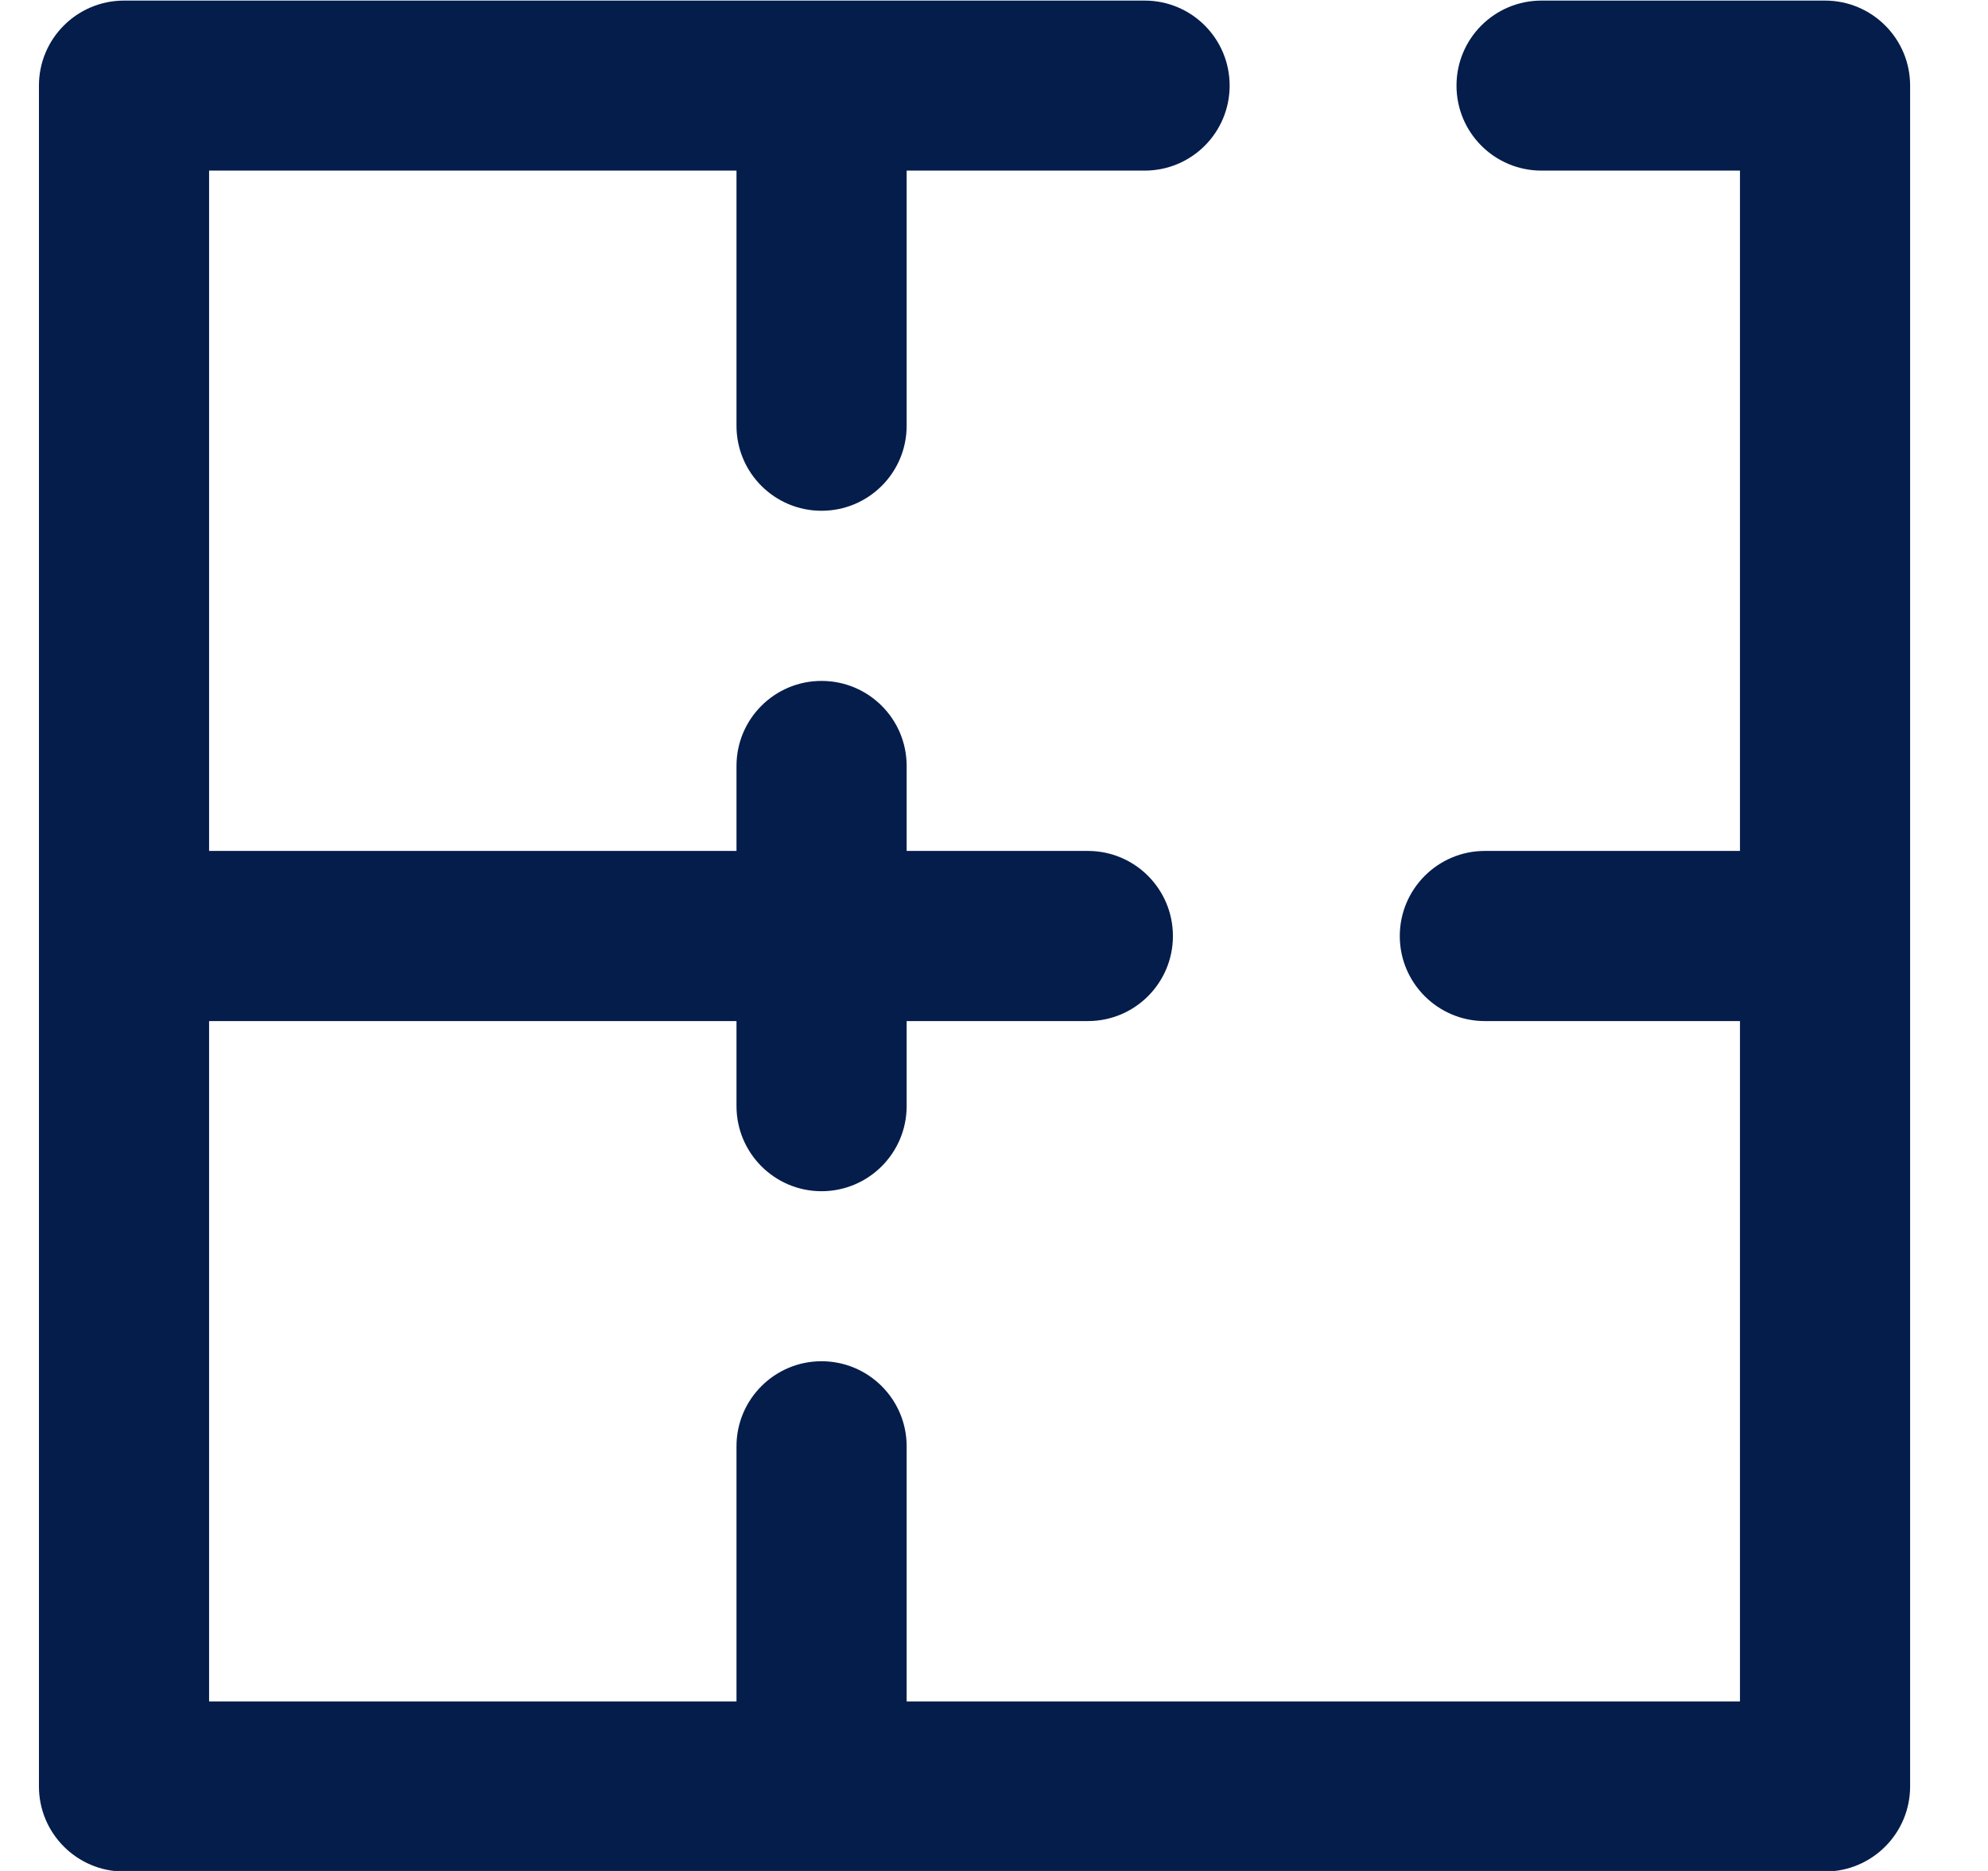 <svg xmlns="http://www.w3.org/2000/svg" width="17" height="16" viewBox="0 0 17 16" fill="none"><path d="M15.606 0.005H13.182C12.78 0.005 12.455 0.33 12.455 0.732C12.455 1.134 12.78 1.459 13.182 1.459H14.879V7.277H12.697C12.296 7.277 11.97 7.603 11.97 8.005C11.97 8.406 12.296 8.732 12.697 8.732H14.879V14.55H7.753V12.368C7.753 11.967 7.427 11.641 7.025 11.641C6.624 11.641 6.298 11.967 6.298 12.368V14.55H1.788V8.732H6.298V9.459C6.298 9.861 6.624 10.187 7.025 10.187C7.427 10.187 7.753 9.861 7.753 9.459V8.732H9.303C9.705 8.732 10.03 8.406 10.03 8.005C10.03 7.603 9.705 7.277 9.303 7.277H7.753V6.55C7.753 6.148 7.427 5.823 7.025 5.823C6.624 5.823 6.298 6.148 6.298 6.55V7.277H1.788V1.459H6.298V3.641C6.298 4.043 6.624 4.368 7.025 4.368C7.427 4.368 7.753 4.043 7.753 3.641V1.459H9.788C10.19 1.459 10.515 1.134 10.515 0.732C10.515 0.33 10.19 0.005 9.788 0.005H1.061C0.659 0.005 0.333 0.33 0.333 0.732V15.277C0.333 15.679 0.659 16.005 1.061 16.005H15.606C16.008 16.005 16.334 15.679 16.334 15.277V0.732C16.334 0.33 16.008 0.005 15.606 0.005Z" fill="#051D4B"></path></svg>